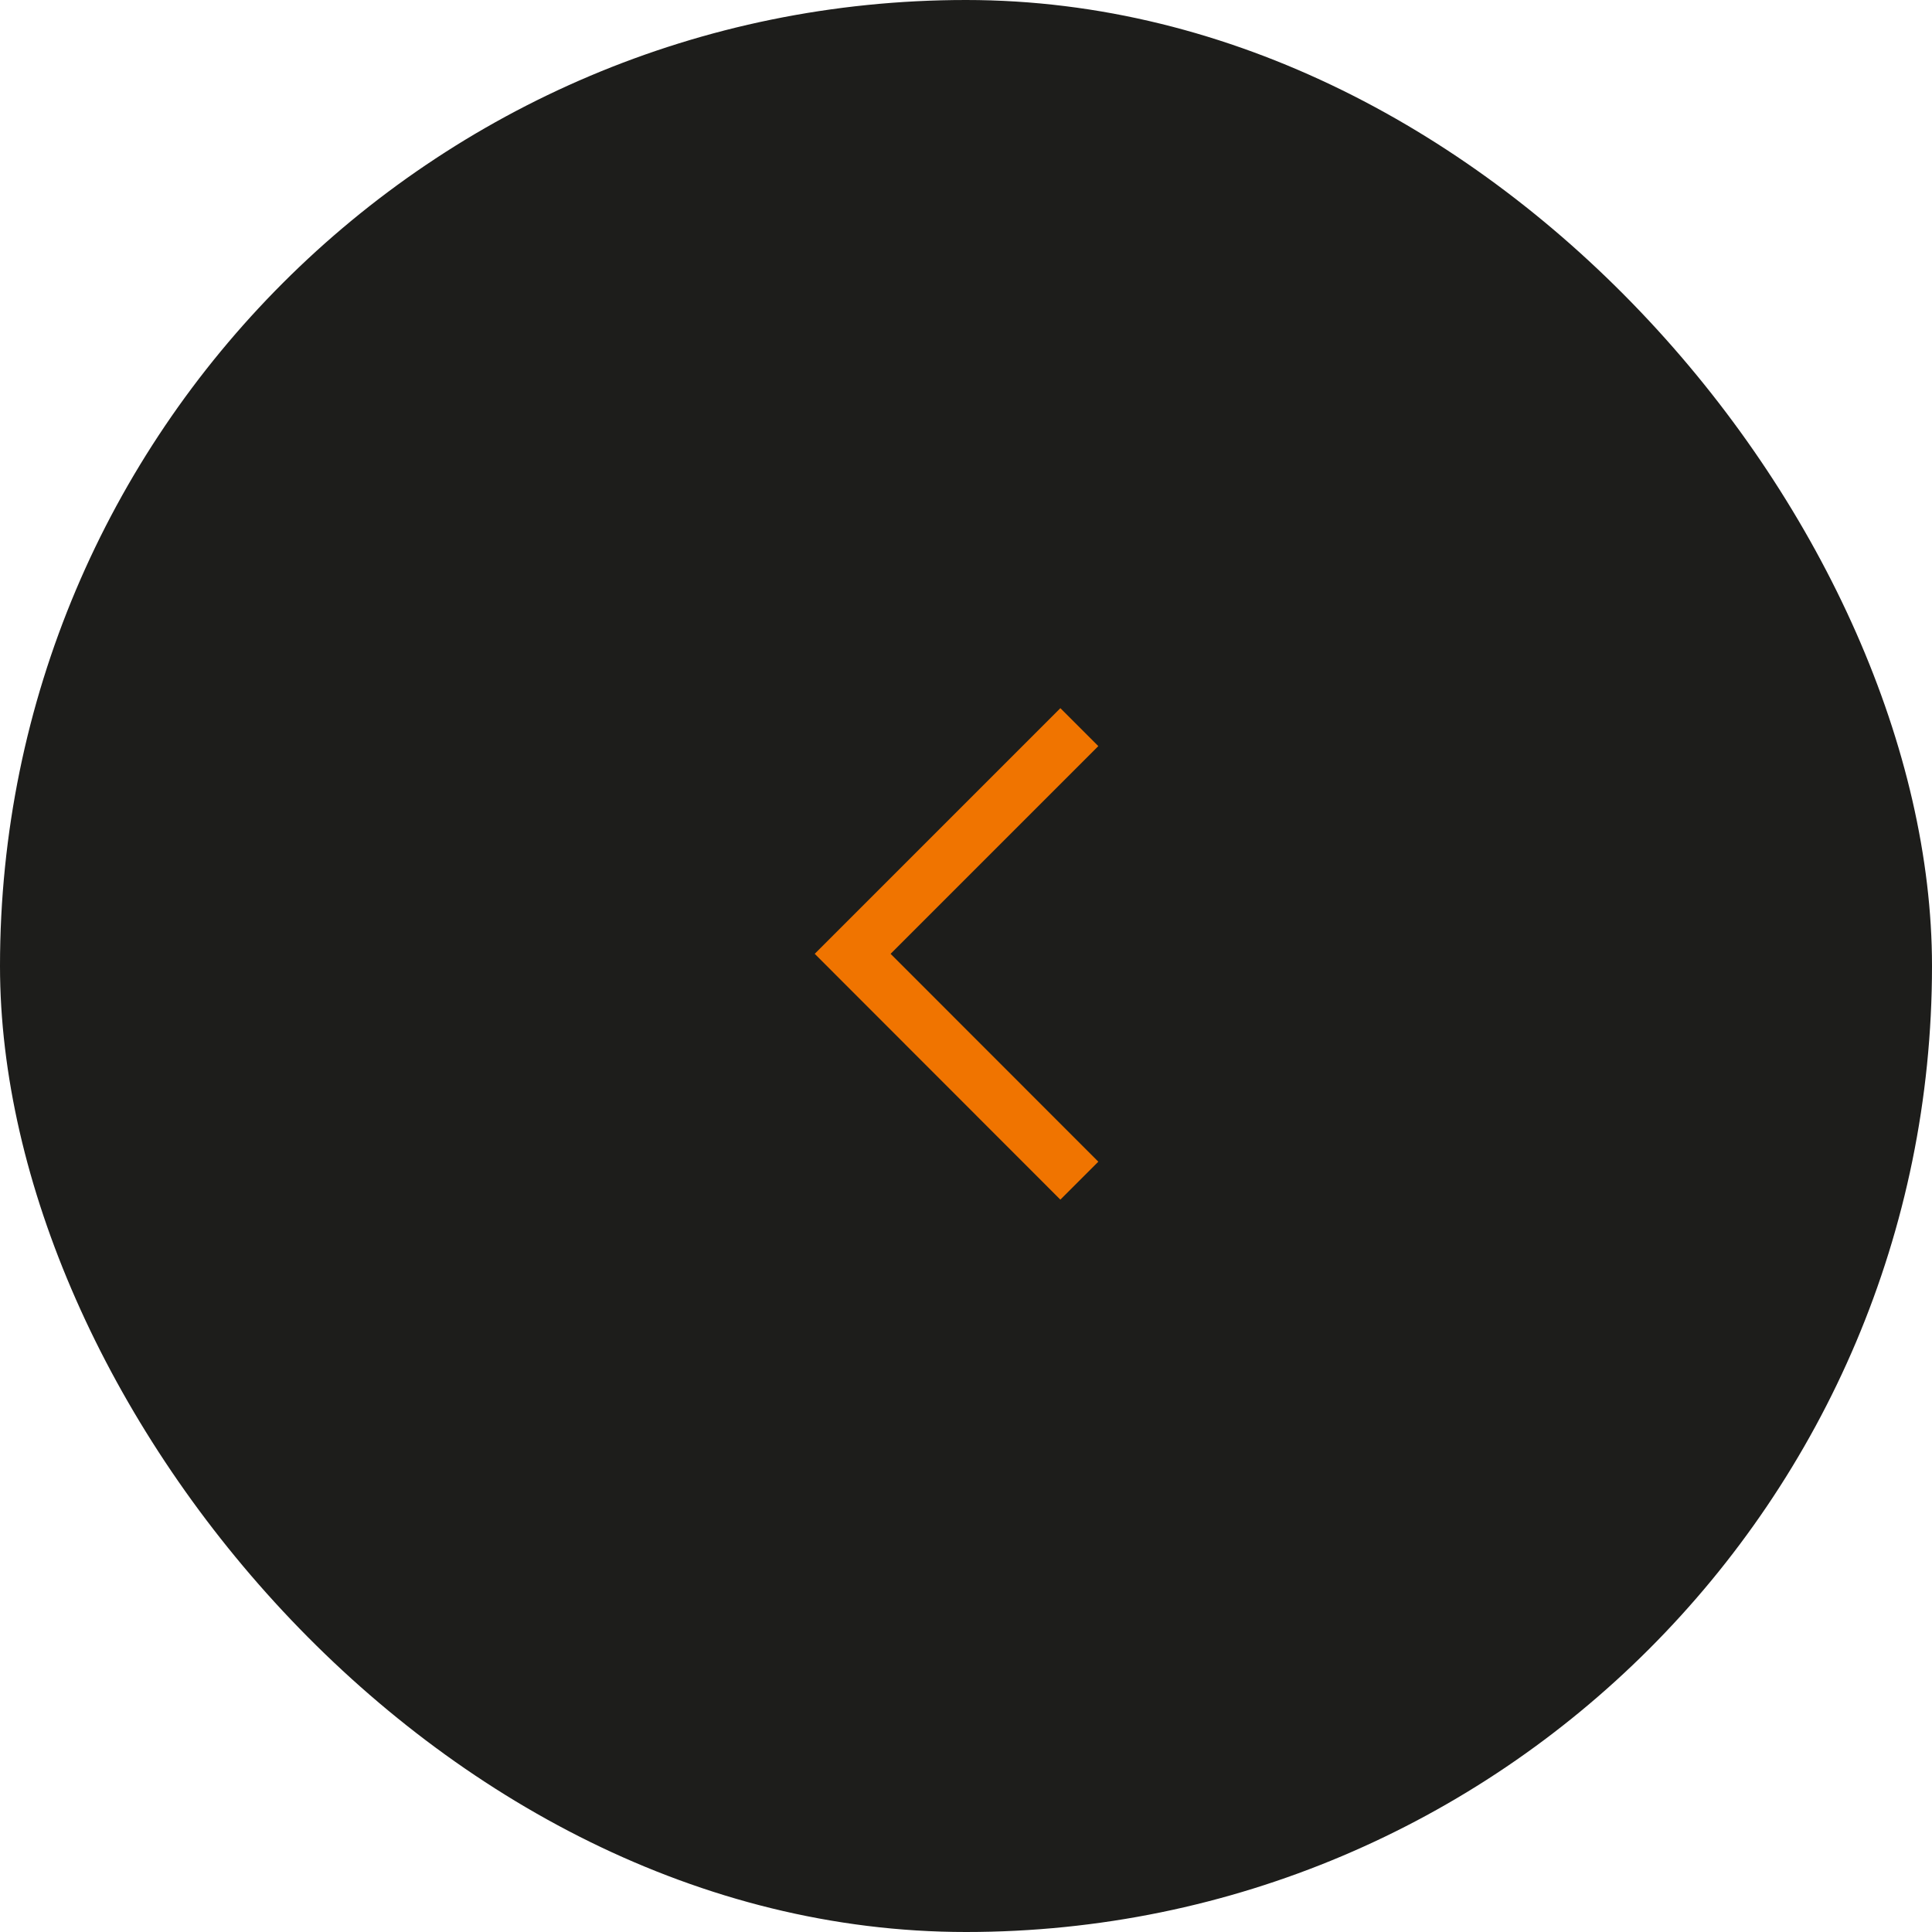 <svg xmlns="http://www.w3.org/2000/svg" width="36" height="36" viewBox="0 0 36 36"><defs><style>.a{fill:#1d1d1b;}.b{fill:none;stroke:#f07400;}</style></defs><g transform="translate(-446 -70)"><rect class="a" width="36" height="36" rx="18" transform="translate(446 70)"/><path class="b" d="M1690.444,36.549l-4.224,4.224L1690.444,45" transform="translate(-1224.332 47)"/></g></svg>